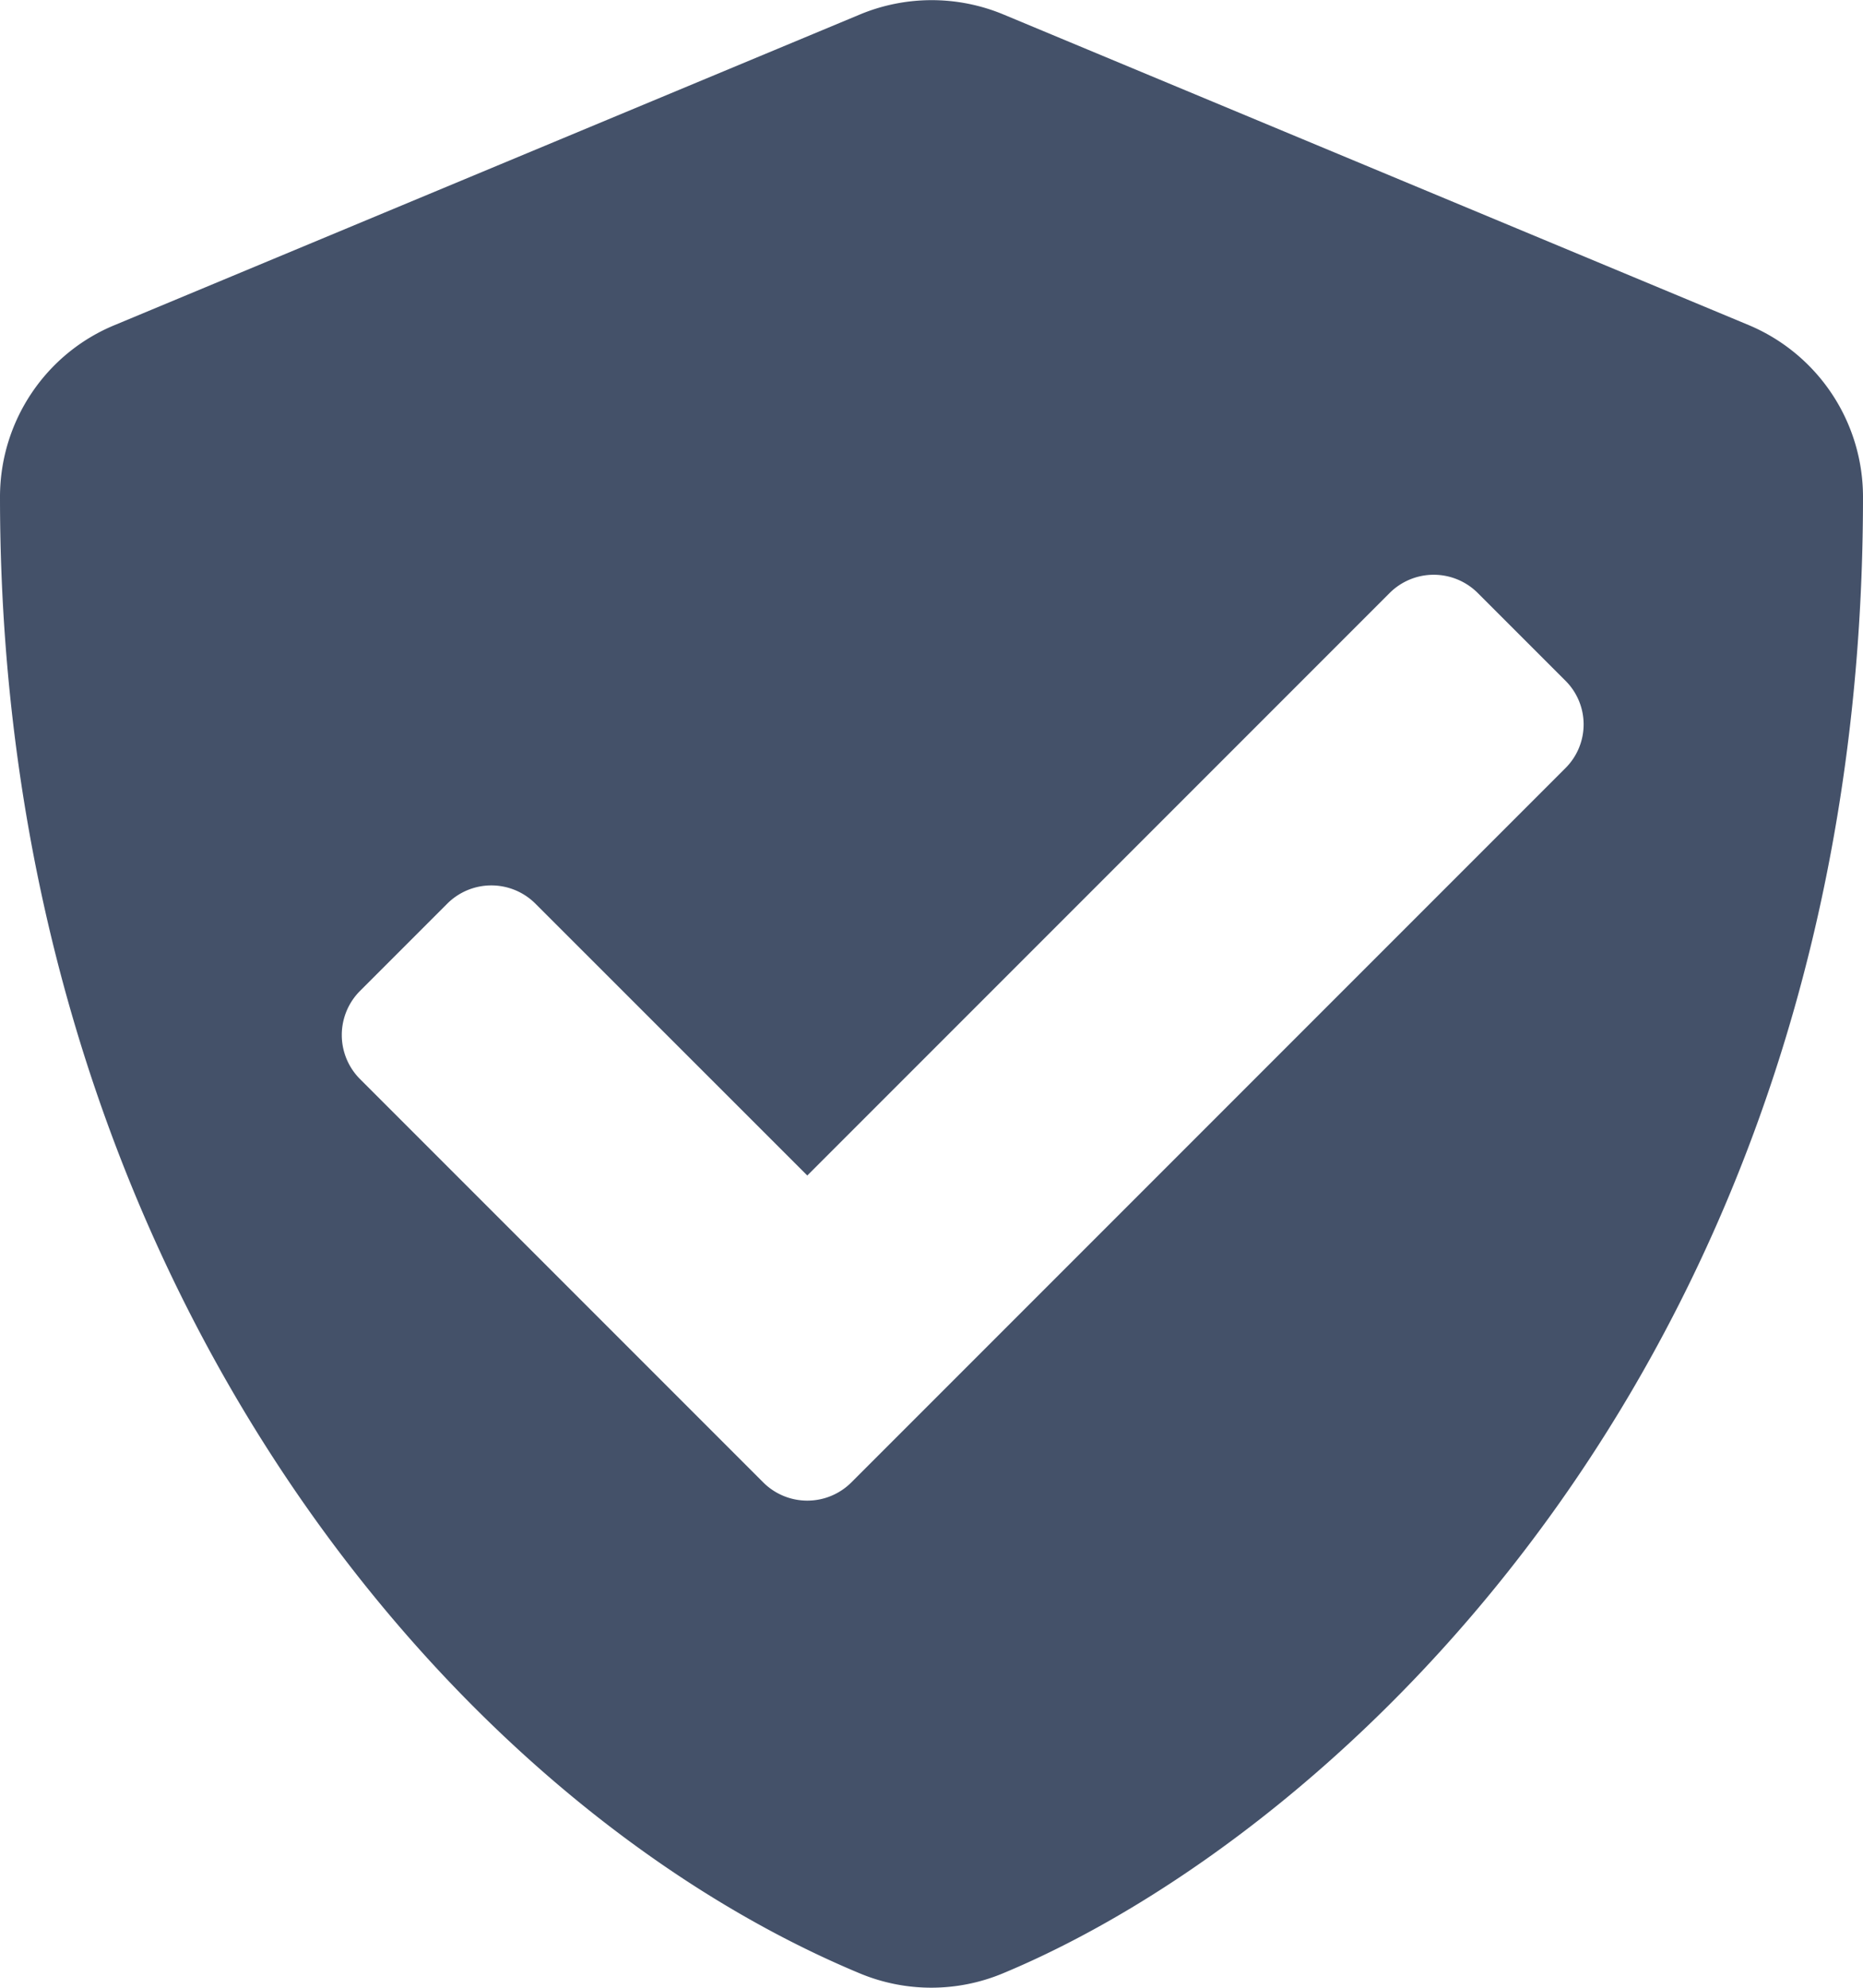 <svg width="15" height="16" viewBox="0 0 15 16" xmlns="http://www.w3.org/2000/svg">
    <path d="m14.078 2.616-6-2.5a1.505 1.505 0 0 0-1.153 0l-6 2.5C.365 2.846 0 3.394 0 4c0 6.203 3.578 10.49 6.922 11.884.369.154.784.154 1.153 0C10.753 14.77 15 10.916 15 4a1.5 1.5 0 0 0-.922-1.384zm-1.475 3.568-5.75 5.75a.502.502 0 0 1-.706 0l-3.25-3.25a.502.502 0 0 1 0-.706l.706-.706a.502.502 0 0 1 .706 0L6.5 9.462l4.69-4.69a.502.502 0 0 1 .707 0l.706.706a.496.496 0 0 1 0 .706z" fill="#445169" fill-rule="nonzero"/>
</svg>
